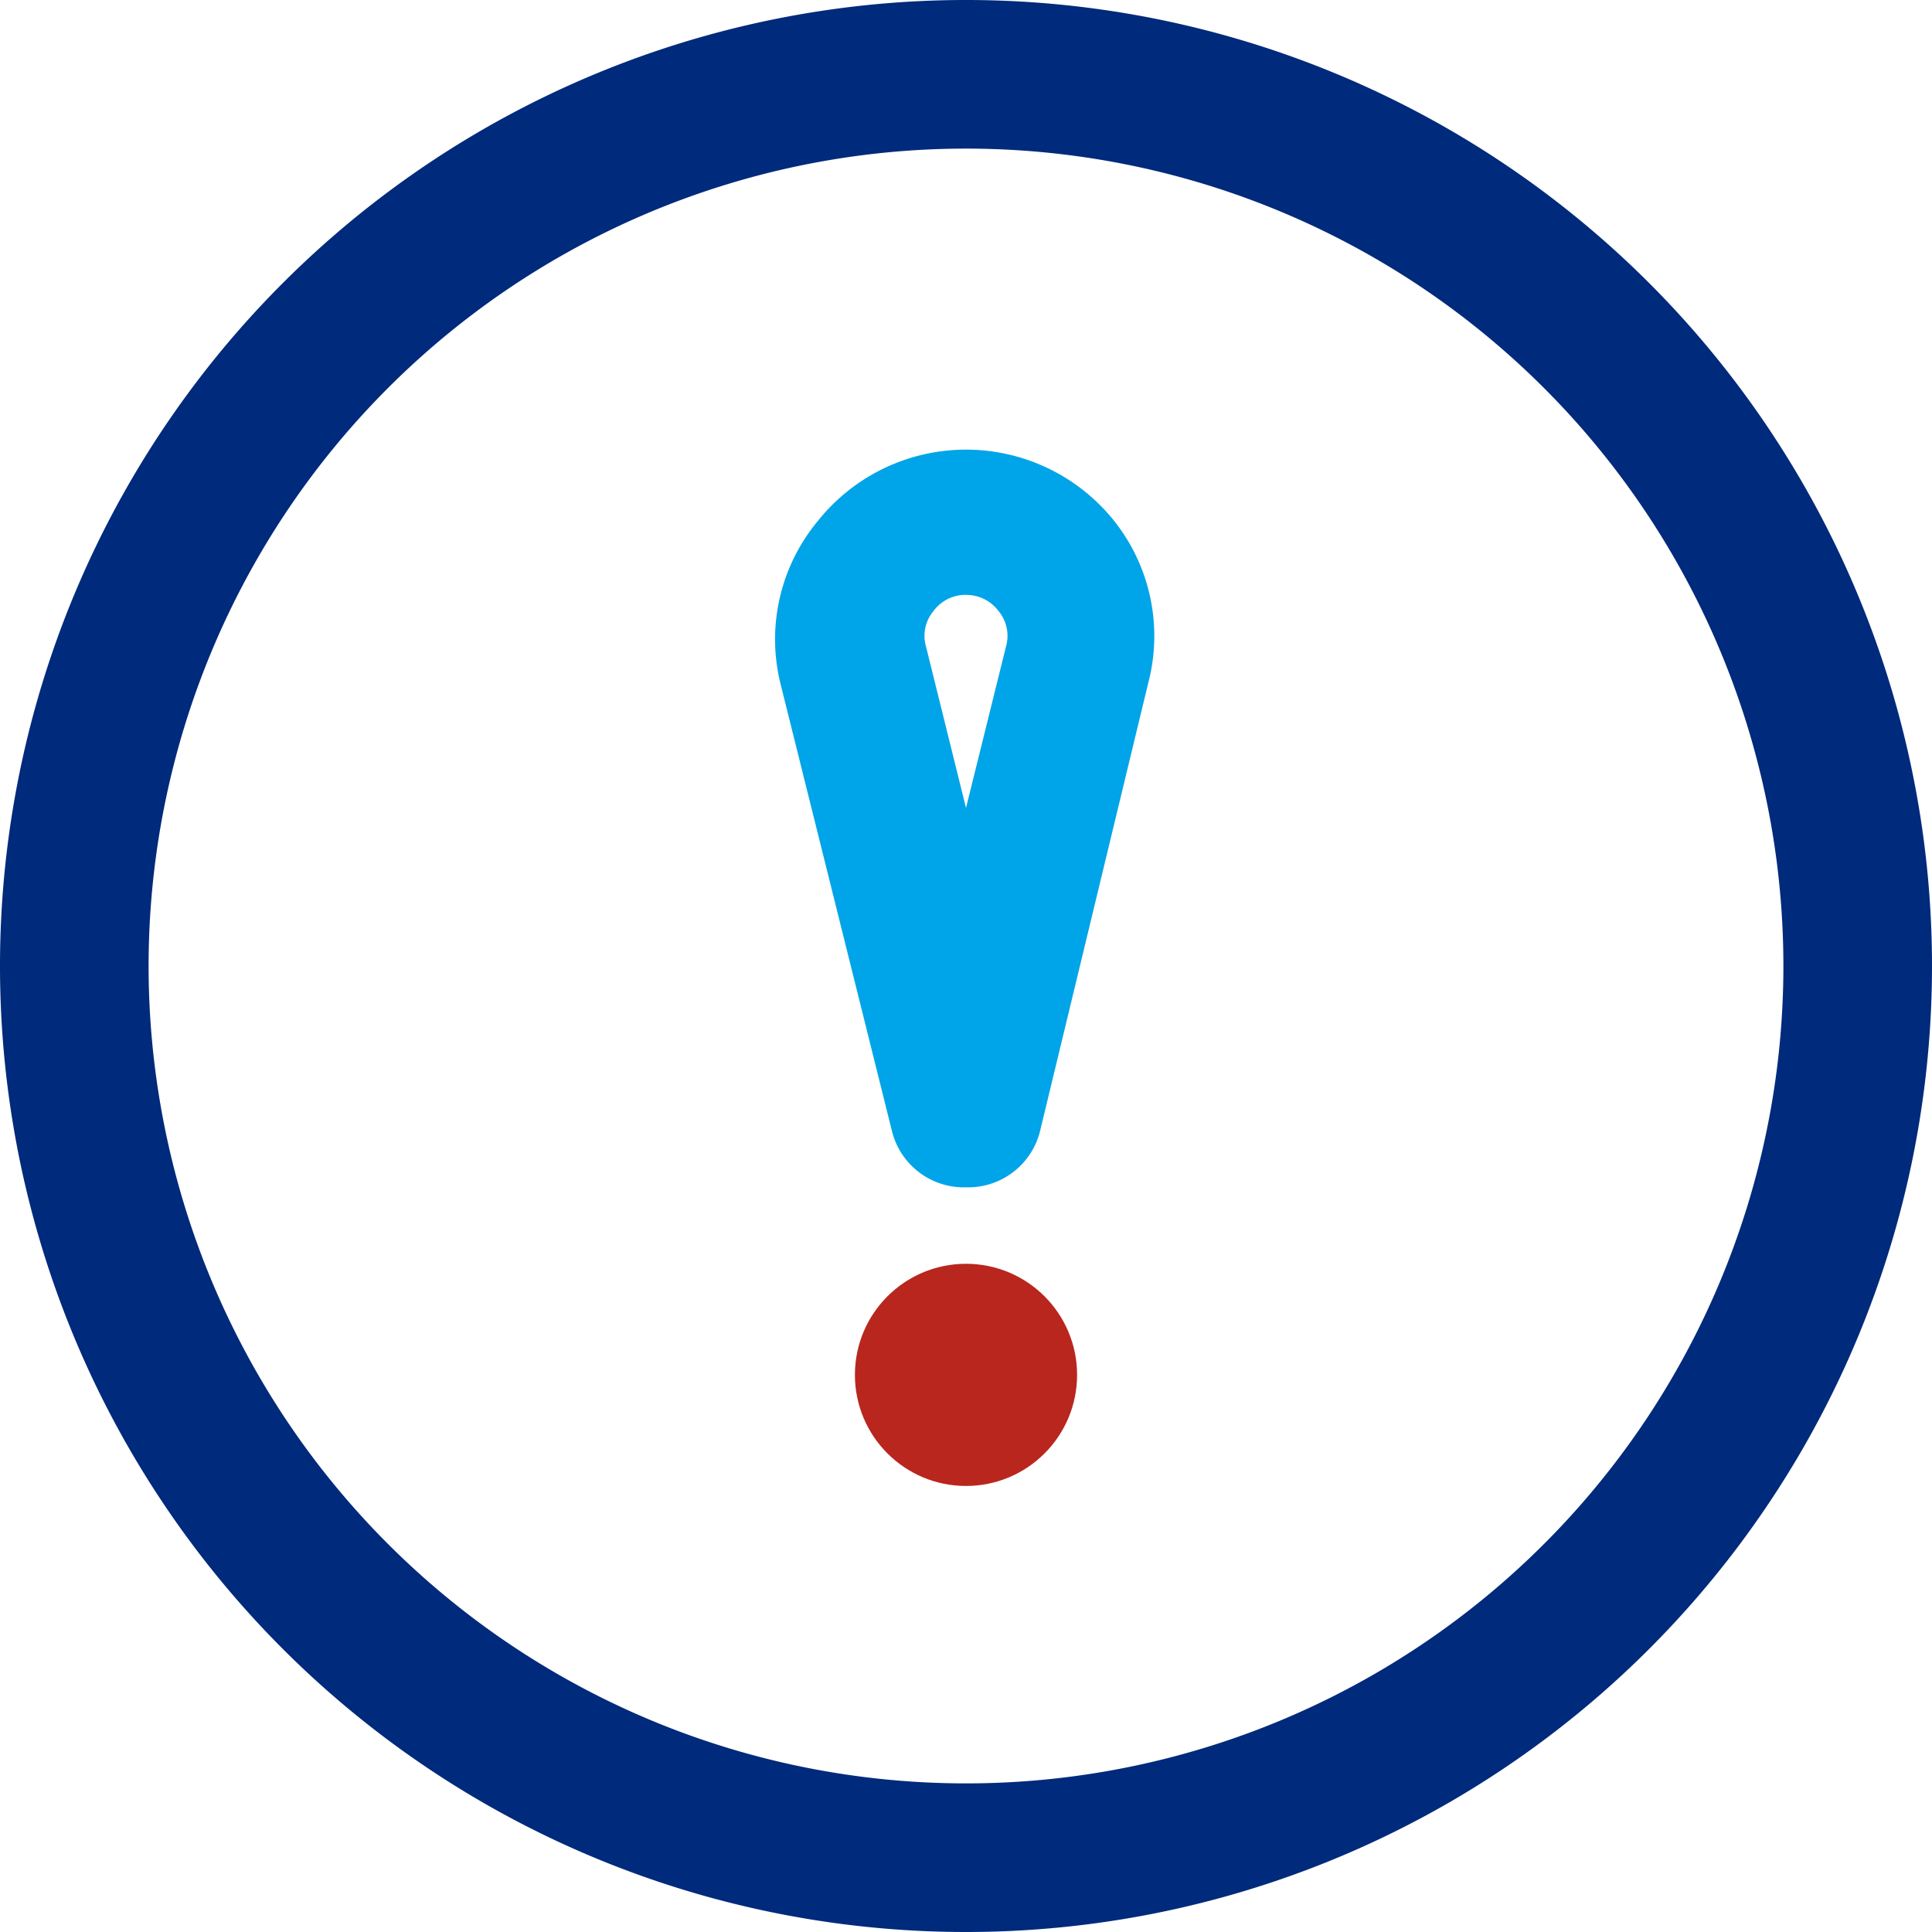 <svg xmlns="http://www.w3.org/2000/svg" width="60" height="60" viewBox="0 0 60 60">
  <g id="Group_46" data-name="Group 46" transform="translate(-1071 -2164)">
    <g id="Layer_2" data-name="Layer 2" transform="translate(1071 2164)">
      <path id="Path_449" data-name="Path 449" d="M19.351,31.947a2.3,2.3,0,0,1-2.3-1.748L13.579,16.264a5.749,5.749,0,0,1,1.173-5.013,5.887,5.887,0,0,1,9.2,0,5.749,5.749,0,0,1,1.058,5.036L21.651,30.2A2.3,2.3,0,0,1,19.351,31.947Zm0-18.4a1.242,1.242,0,0,0-1.012.506,1.2,1.2,0,0,0-.23,1.1l1.242,5.013,1.242-5.013a1.2,1.2,0,0,0-.23-1.1A1.242,1.242,0,0,0,19.351,13.55Z" transform="translate(10.649 4.926)" fill="#00a4e8"/>
      <circle id="Ellipse_3" data-name="Ellipse 3" cx="3.45" cy="3.45" r="3.45" transform="translate(26.55 39.248)" fill="#b9261e"/>
      <path id="Path_450" data-name="Path 450" d="M33,63A30,30,0,1,1,63,33,30,30,0,0,1,33,63ZM33,7.615A25.385,25.385,0,1,0,58.385,33,25.385,25.385,0,0,0,33,7.615Z" transform="translate(-3 -3)" fill="#002a7b"/>
    </g>
  </g>
</svg>
